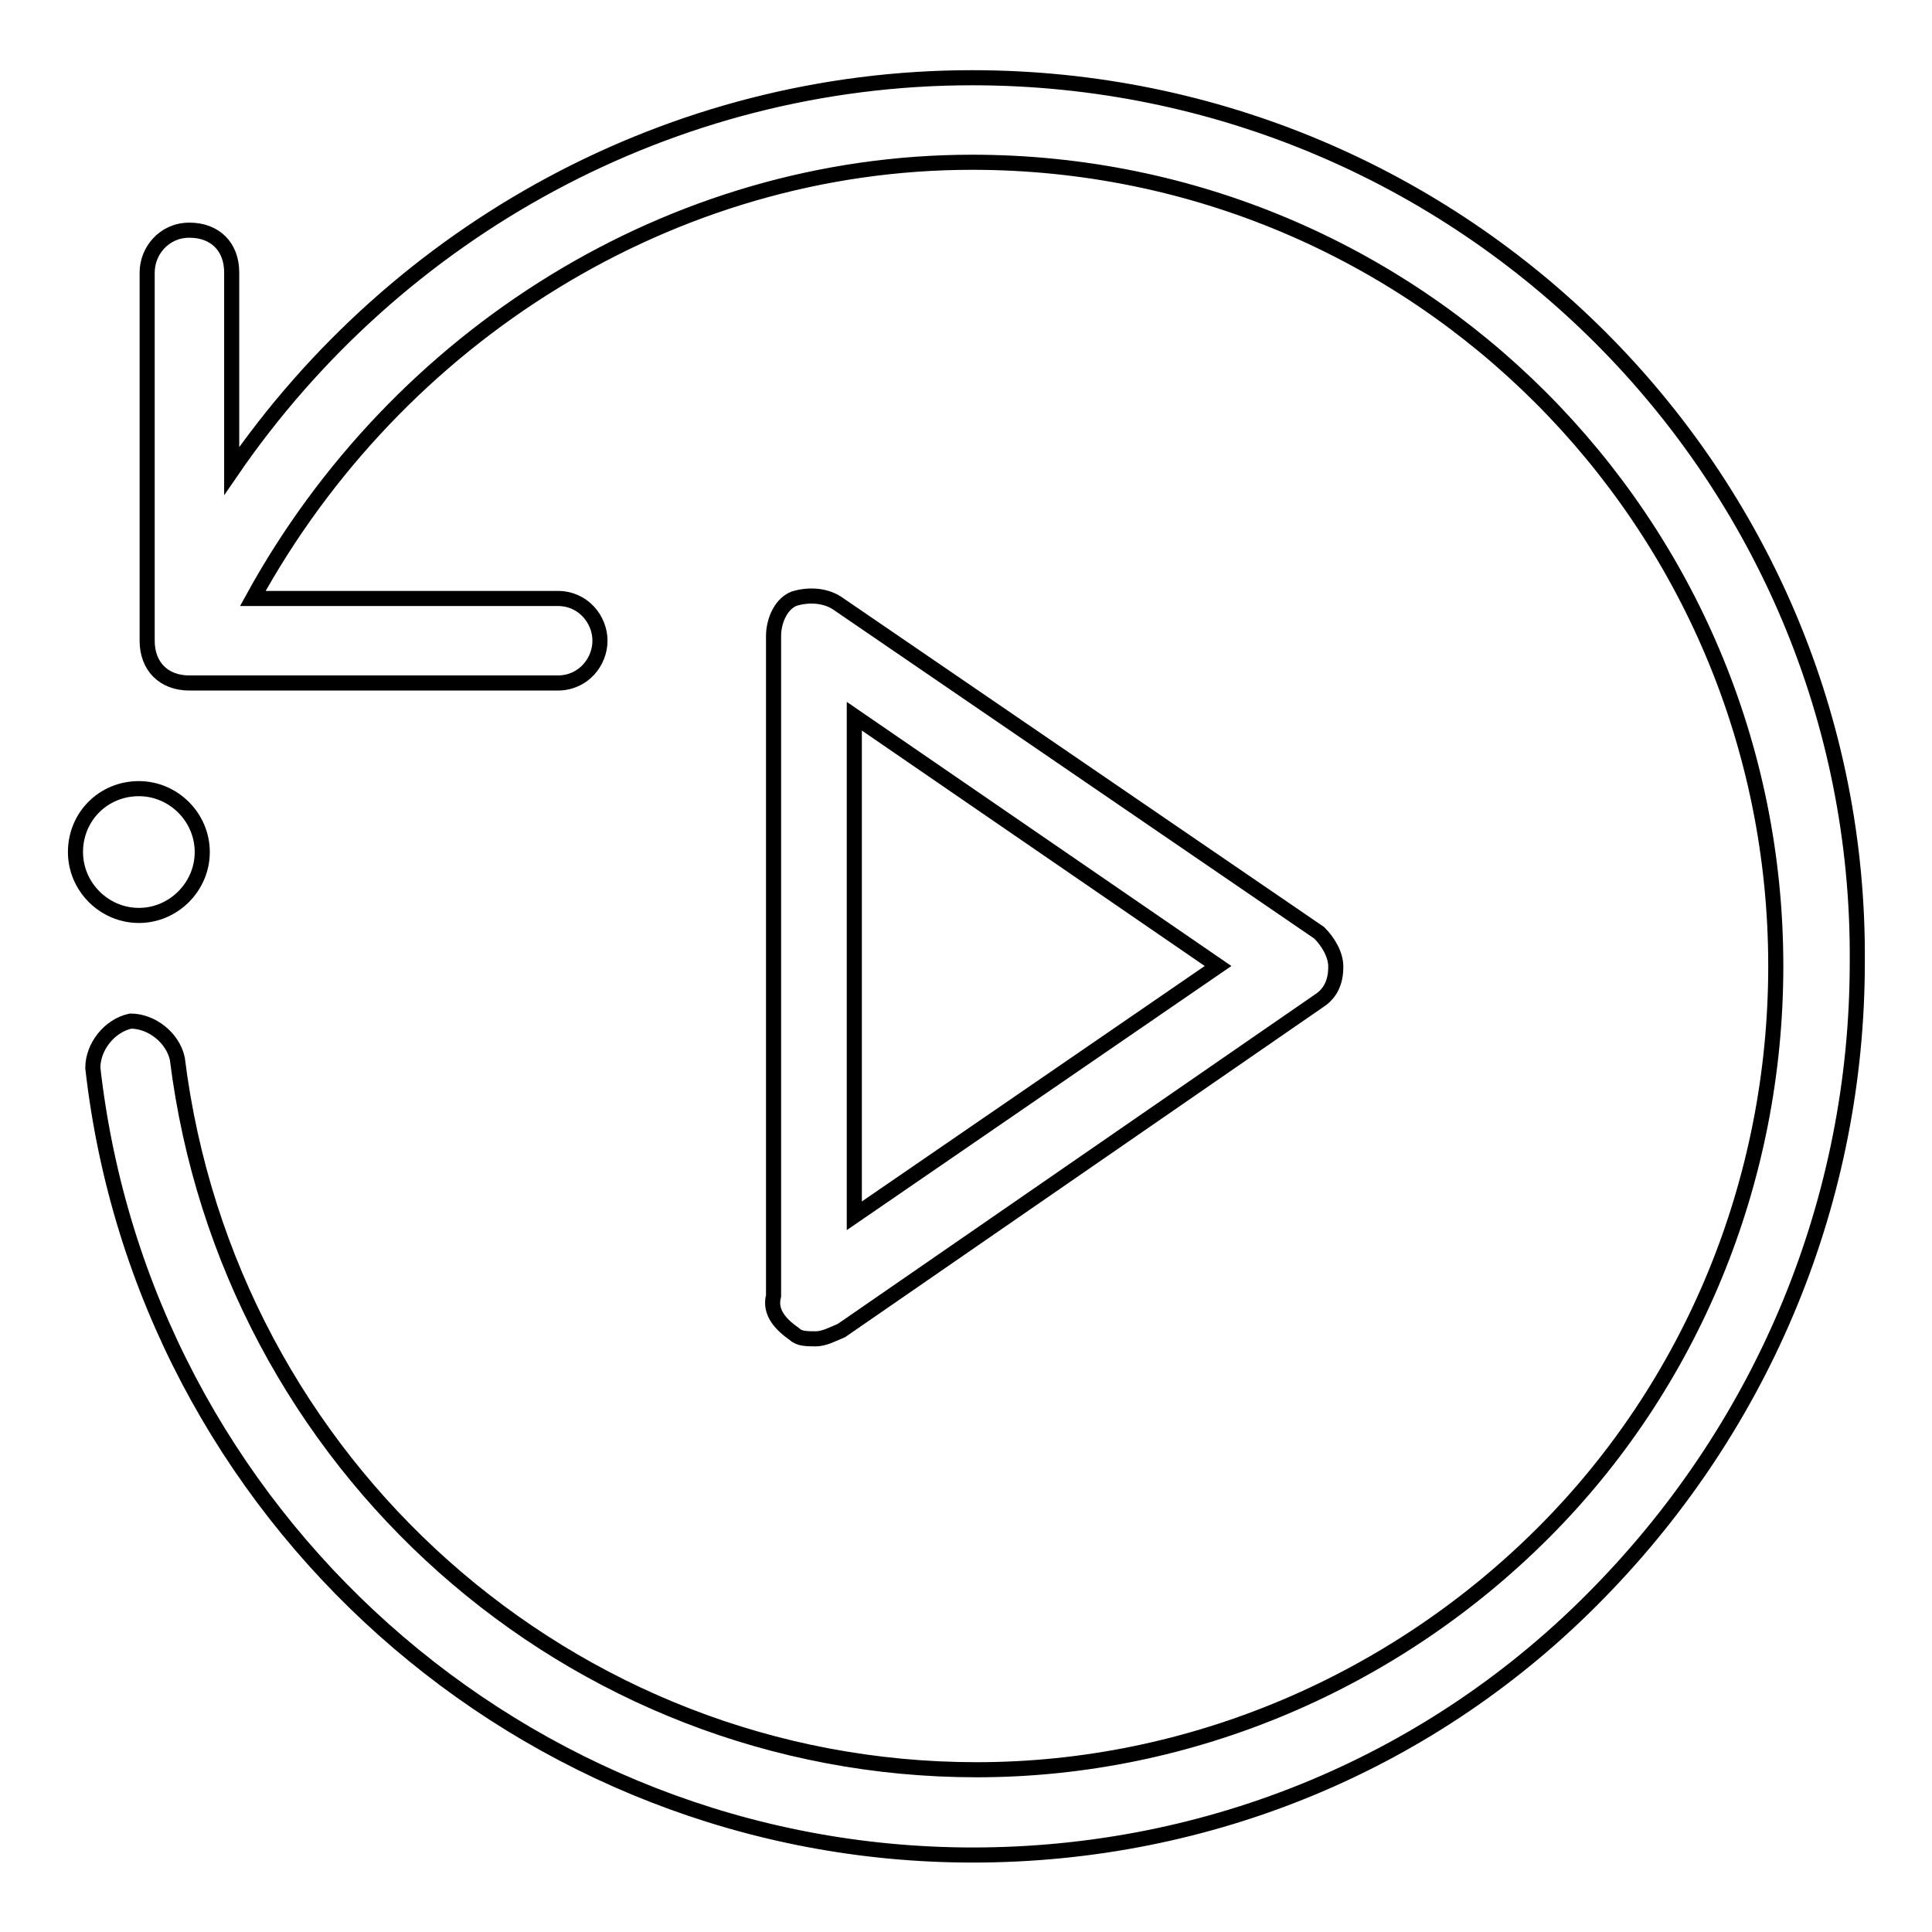 <?xml version="1.0" encoding="utf-8"?>
<!-- Svg Vector Icons : http://www.onlinewebfonts.com/icon -->
<!DOCTYPE svg PUBLIC "-//W3C//DTD SVG 1.1//EN" "http://www.w3.org/Graphics/SVG/1.1/DTD/svg11.dtd">
<svg version="1.1" xmlns="http://www.w3.org/2000/svg" xmlns:xlink="http://www.w3.org/1999/xlink" x="0px" y="0px" viewBox="0 0 256 256" enable-background="new 0 0 256 256" xml:space="preserve">
<g> <path stroke-width="2" fill-opacity="0" stroke="#000000"  d="M128.8,10.3c-39.8,0-76.2,20.2-98.1,52.1V36.1c0-3.4-2.2-5.6-5.6-5.6c-3.4,0-5.6,2.8-5.6,5.6v48.8 c0,3.4,2.2,5.6,5.6,5.6h48.8c3.4,0,5.6-2.8,5.6-5.6c0-2.8-2.2-5.6-5.6-5.6H33.5C52.6,44.5,89,21.5,128.8,21.5 c58.9,0,106.5,47.6,106.5,106.5c0,28.6-11.2,55.5-30.8,75.1c-19.6,19.6-46.5,31.4-75.1,31.4c-53.8,0-99.2-40.4-105.9-94.2 c-0.6-2.8-3.4-5-6.2-5c-2.8,0.6-5,3.4-5,6.2c6.7,59.4,57.2,104.3,116.6,104.3c31.4,0,61.1-12.3,83-34.8 c21.9-22.4,34.2-52.1,34.2-83.5C246.6,63,193.9,10.3,128.8,10.3z M10,112.9c0,4.6,3.8,8.4,8.4,8.4c4.6,0,8.4-3.8,8.4-8.4 c0,0,0,0,0,0c0-4.6-3.8-8.4-8.4-8.4C13.7,104.5,10,108.2,10,112.9C10,112.9,10,112.9,10,112.9z M105.3,176.8 c0.6,0.6,1.7,0.6,2.8,0.6c1.1,0,2.2-0.6,3.4-1.1l63.3-43.7c1.7-1.1,2.2-2.8,2.2-4.5s-1.1-3.4-2.2-4.5l-63.9-43.7 c-1.7-1.1-3.9-1.1-5.6-0.6c-1.7,0.6-2.8,2.8-2.8,5v87.4C101.9,174,103.6,175.6,105.3,176.8z M161.4,128l-48.2,33.1V94.9L161.4,128z "/></g>
</svg>